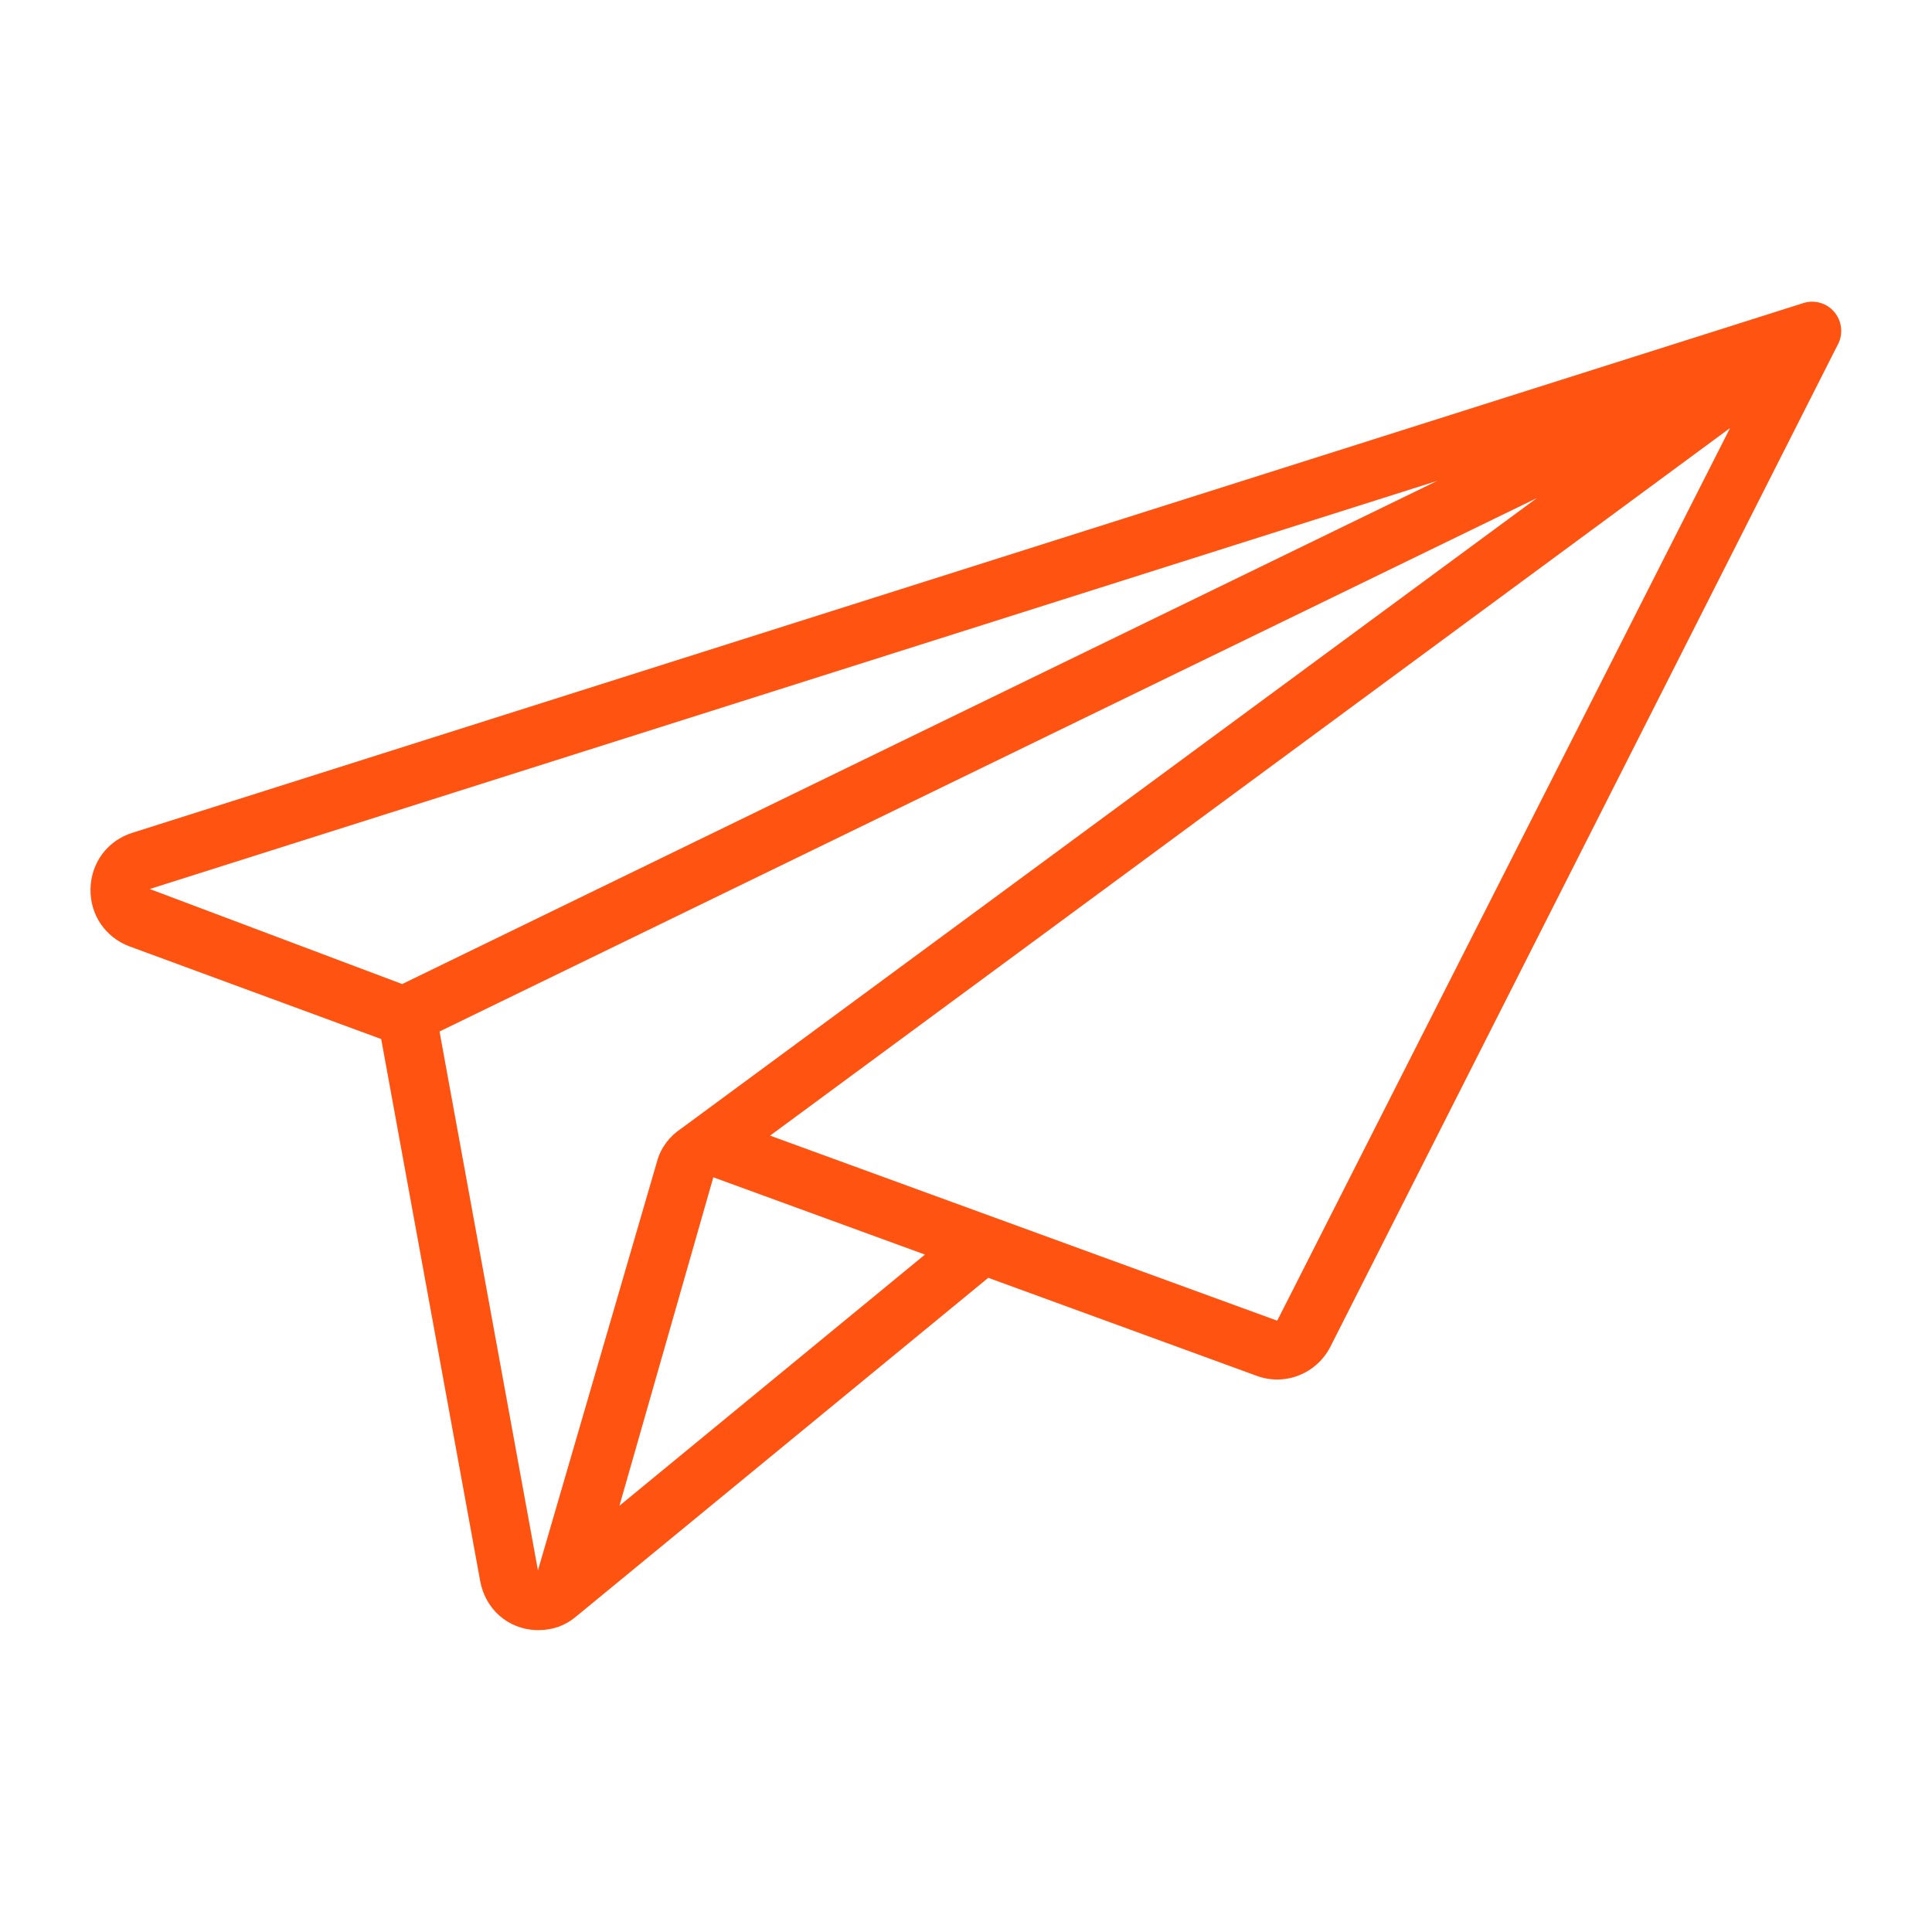 <?xml version="1.0" encoding="UTF-8"?>
<svg width="1200pt" height="1200pt" version="1.1" viewBox="0 0 1200 1200" xmlns="http://www.w3.org/2000/svg">
 <path d="m1139.4 193.87c-4.688-5.625-12.375-7.875-19.312-5.625l-1038 329.06c-15.375 4.875-25.5 18.562-25.875 34.688s9.188 30.188 24.188 35.812l156.37 57.562 61.5 336.74c3.188 17.25 17.062 29.625 34.5 30.375h1.875c8.625 0 16.312-2.812 22.5-7.875l256.69-210.94 166.87 60.938c17.438 6.375 36.938-1.312 45.562-18l315.19-622.5c3.562-6.562 2.625-14.625-2.062-20.25zm-1046.4 358.31 799.69-253.5-642.94 312.56c-0.188 0-0.375-0.188-0.375-0.188zm180 88.5 681.56-331.31-531.56 391.69c-7.125 4.688-12.562 11.812-14.812 20.062l-74.062 254.26zm111.75 294.56 58.312-204 131.44 48zm408.56-114.94-315-114.94 596.26-439.5z" fill="#ff5312"/>
</svg>
